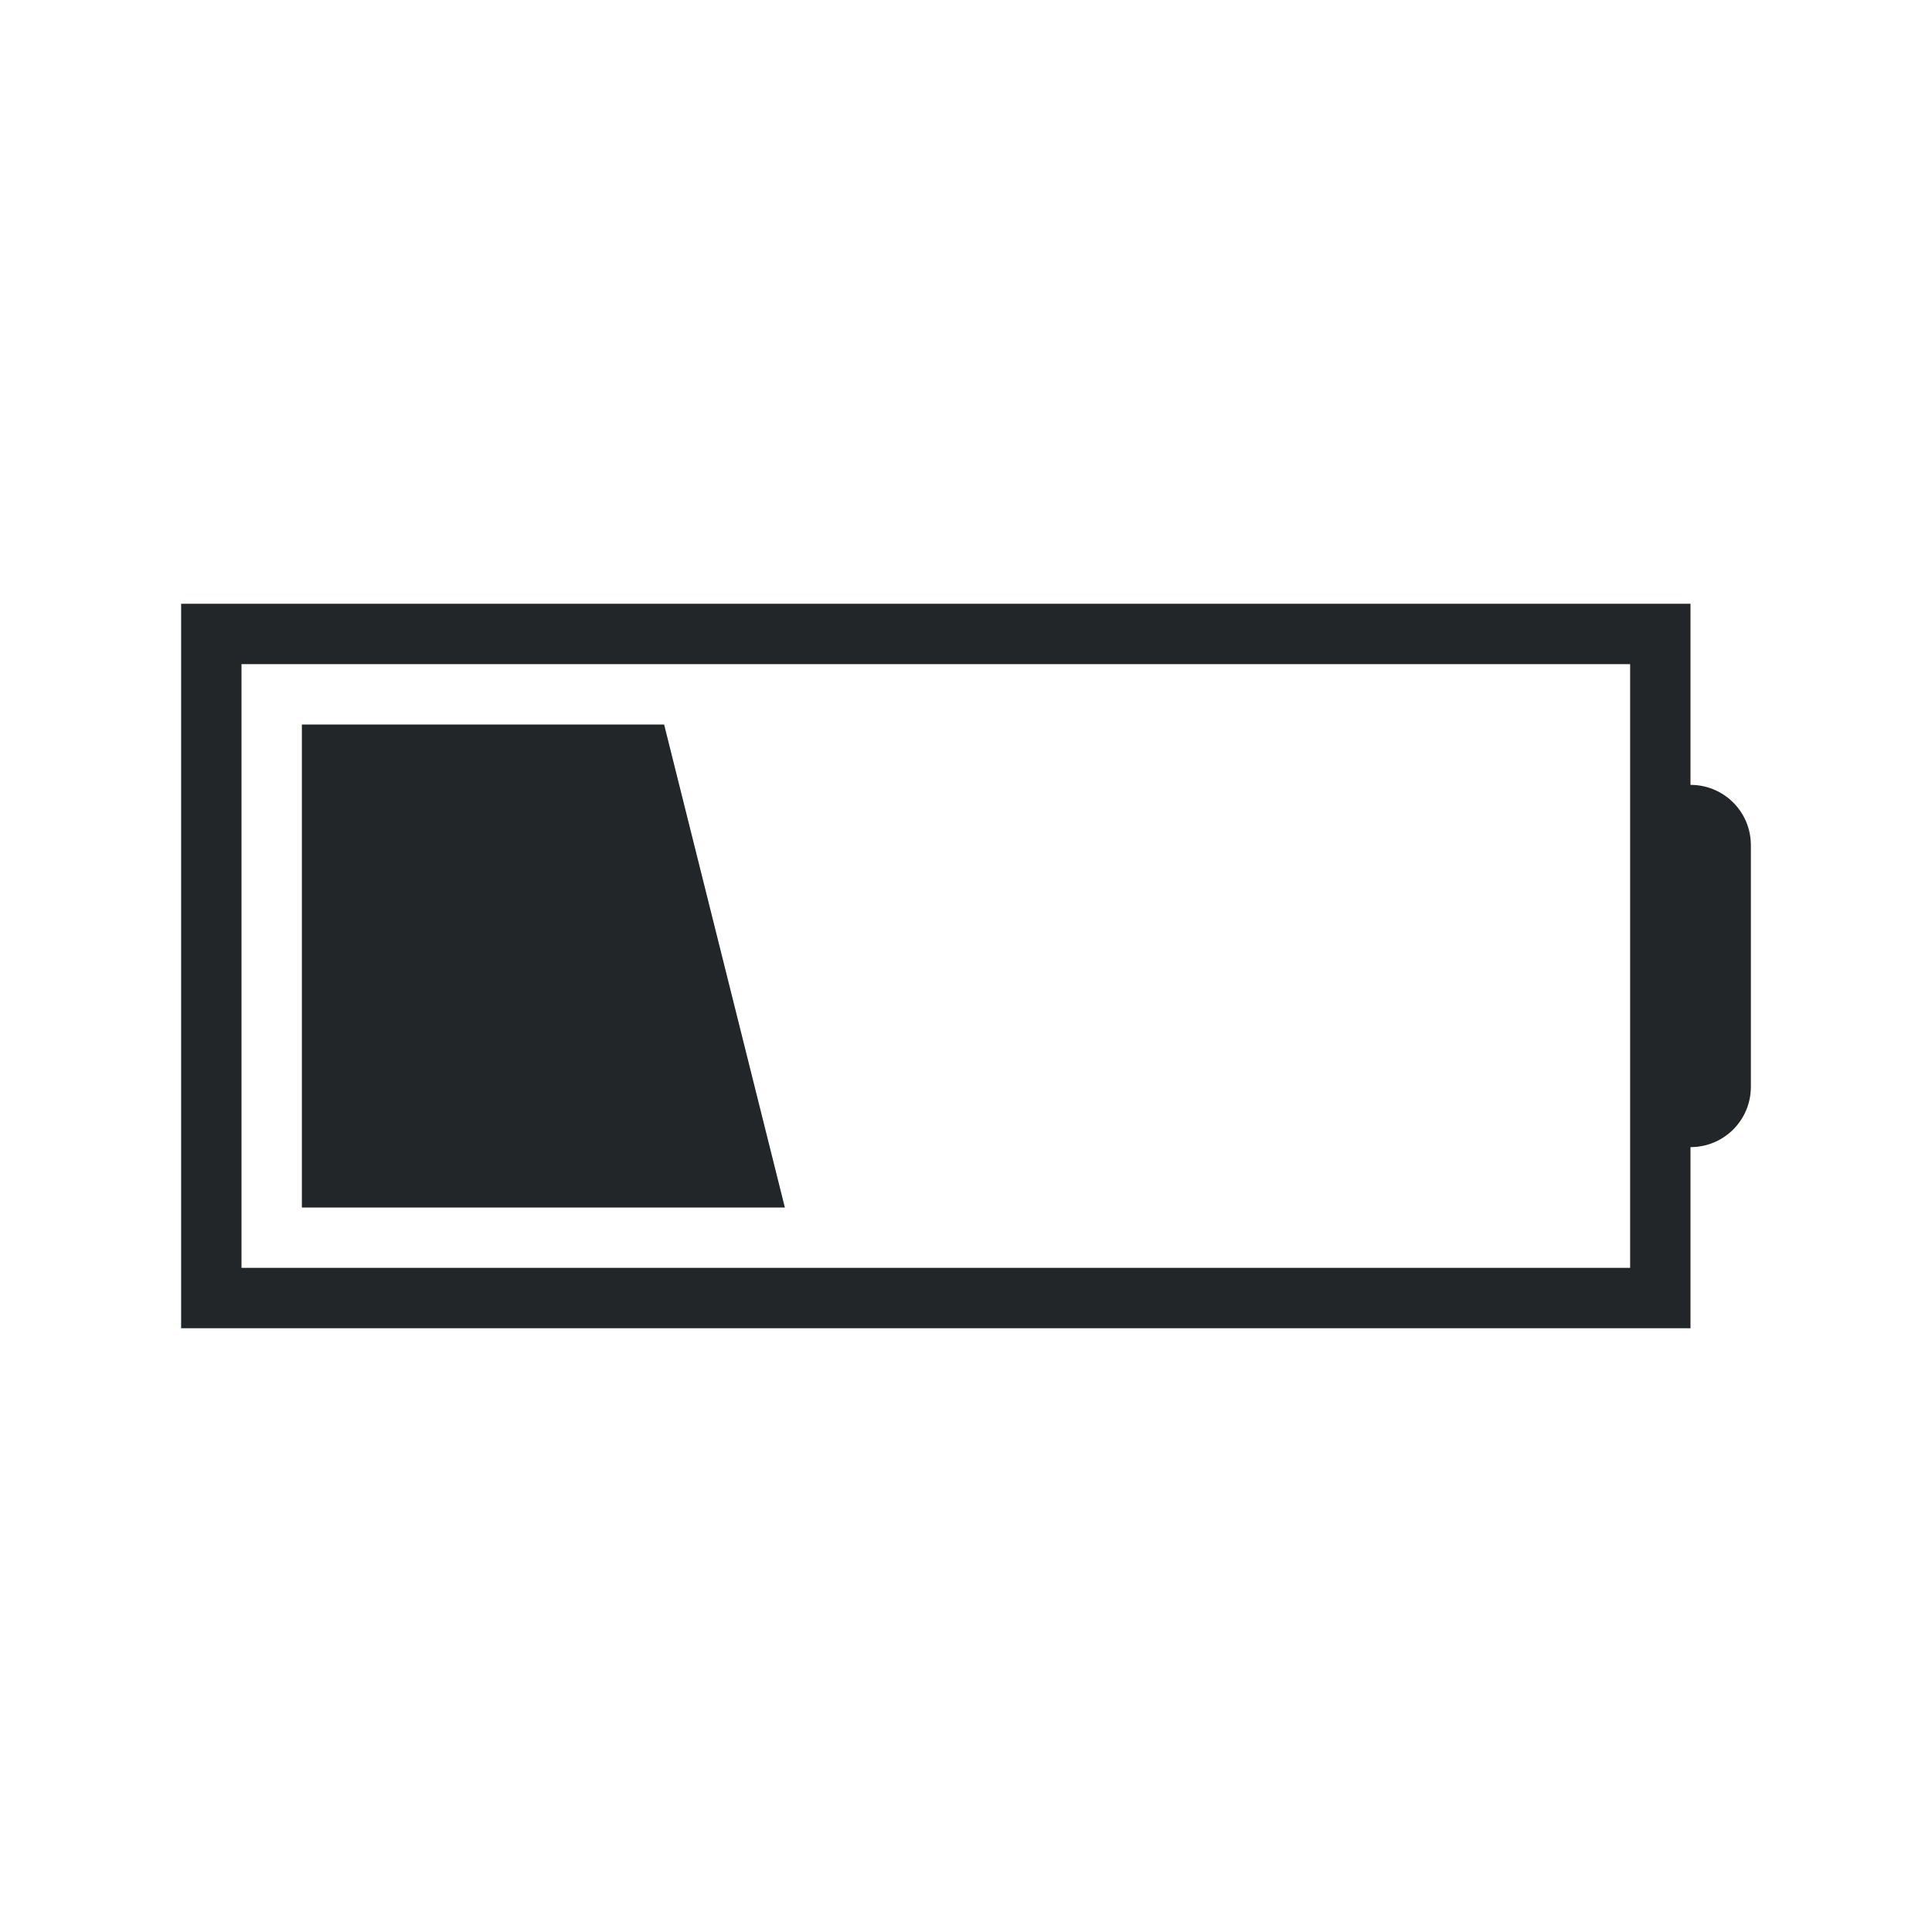 <?xml version="1.0" encoding="UTF-8"?>
<svg width="32" height="32" version="1.1" xmlns="http://www.w3.org/2000/svg">
    <style id="current-color-scheme" type="text/css">.ColorScheme-Text {
            color:#232629;
        }</style>
    <path class="ColorScheme-Text" d="m3 10v12h25v-3c0.554 0 1-0.446 1-1v-4c0-0.554-0.446-1-1-1v-3h-25zm1 1h23v10h-23v-10zm1 1v8h8l-2-8h-6z" style="fill:currentColor;fill-opacity:1;stroke:none"/>
</svg>
